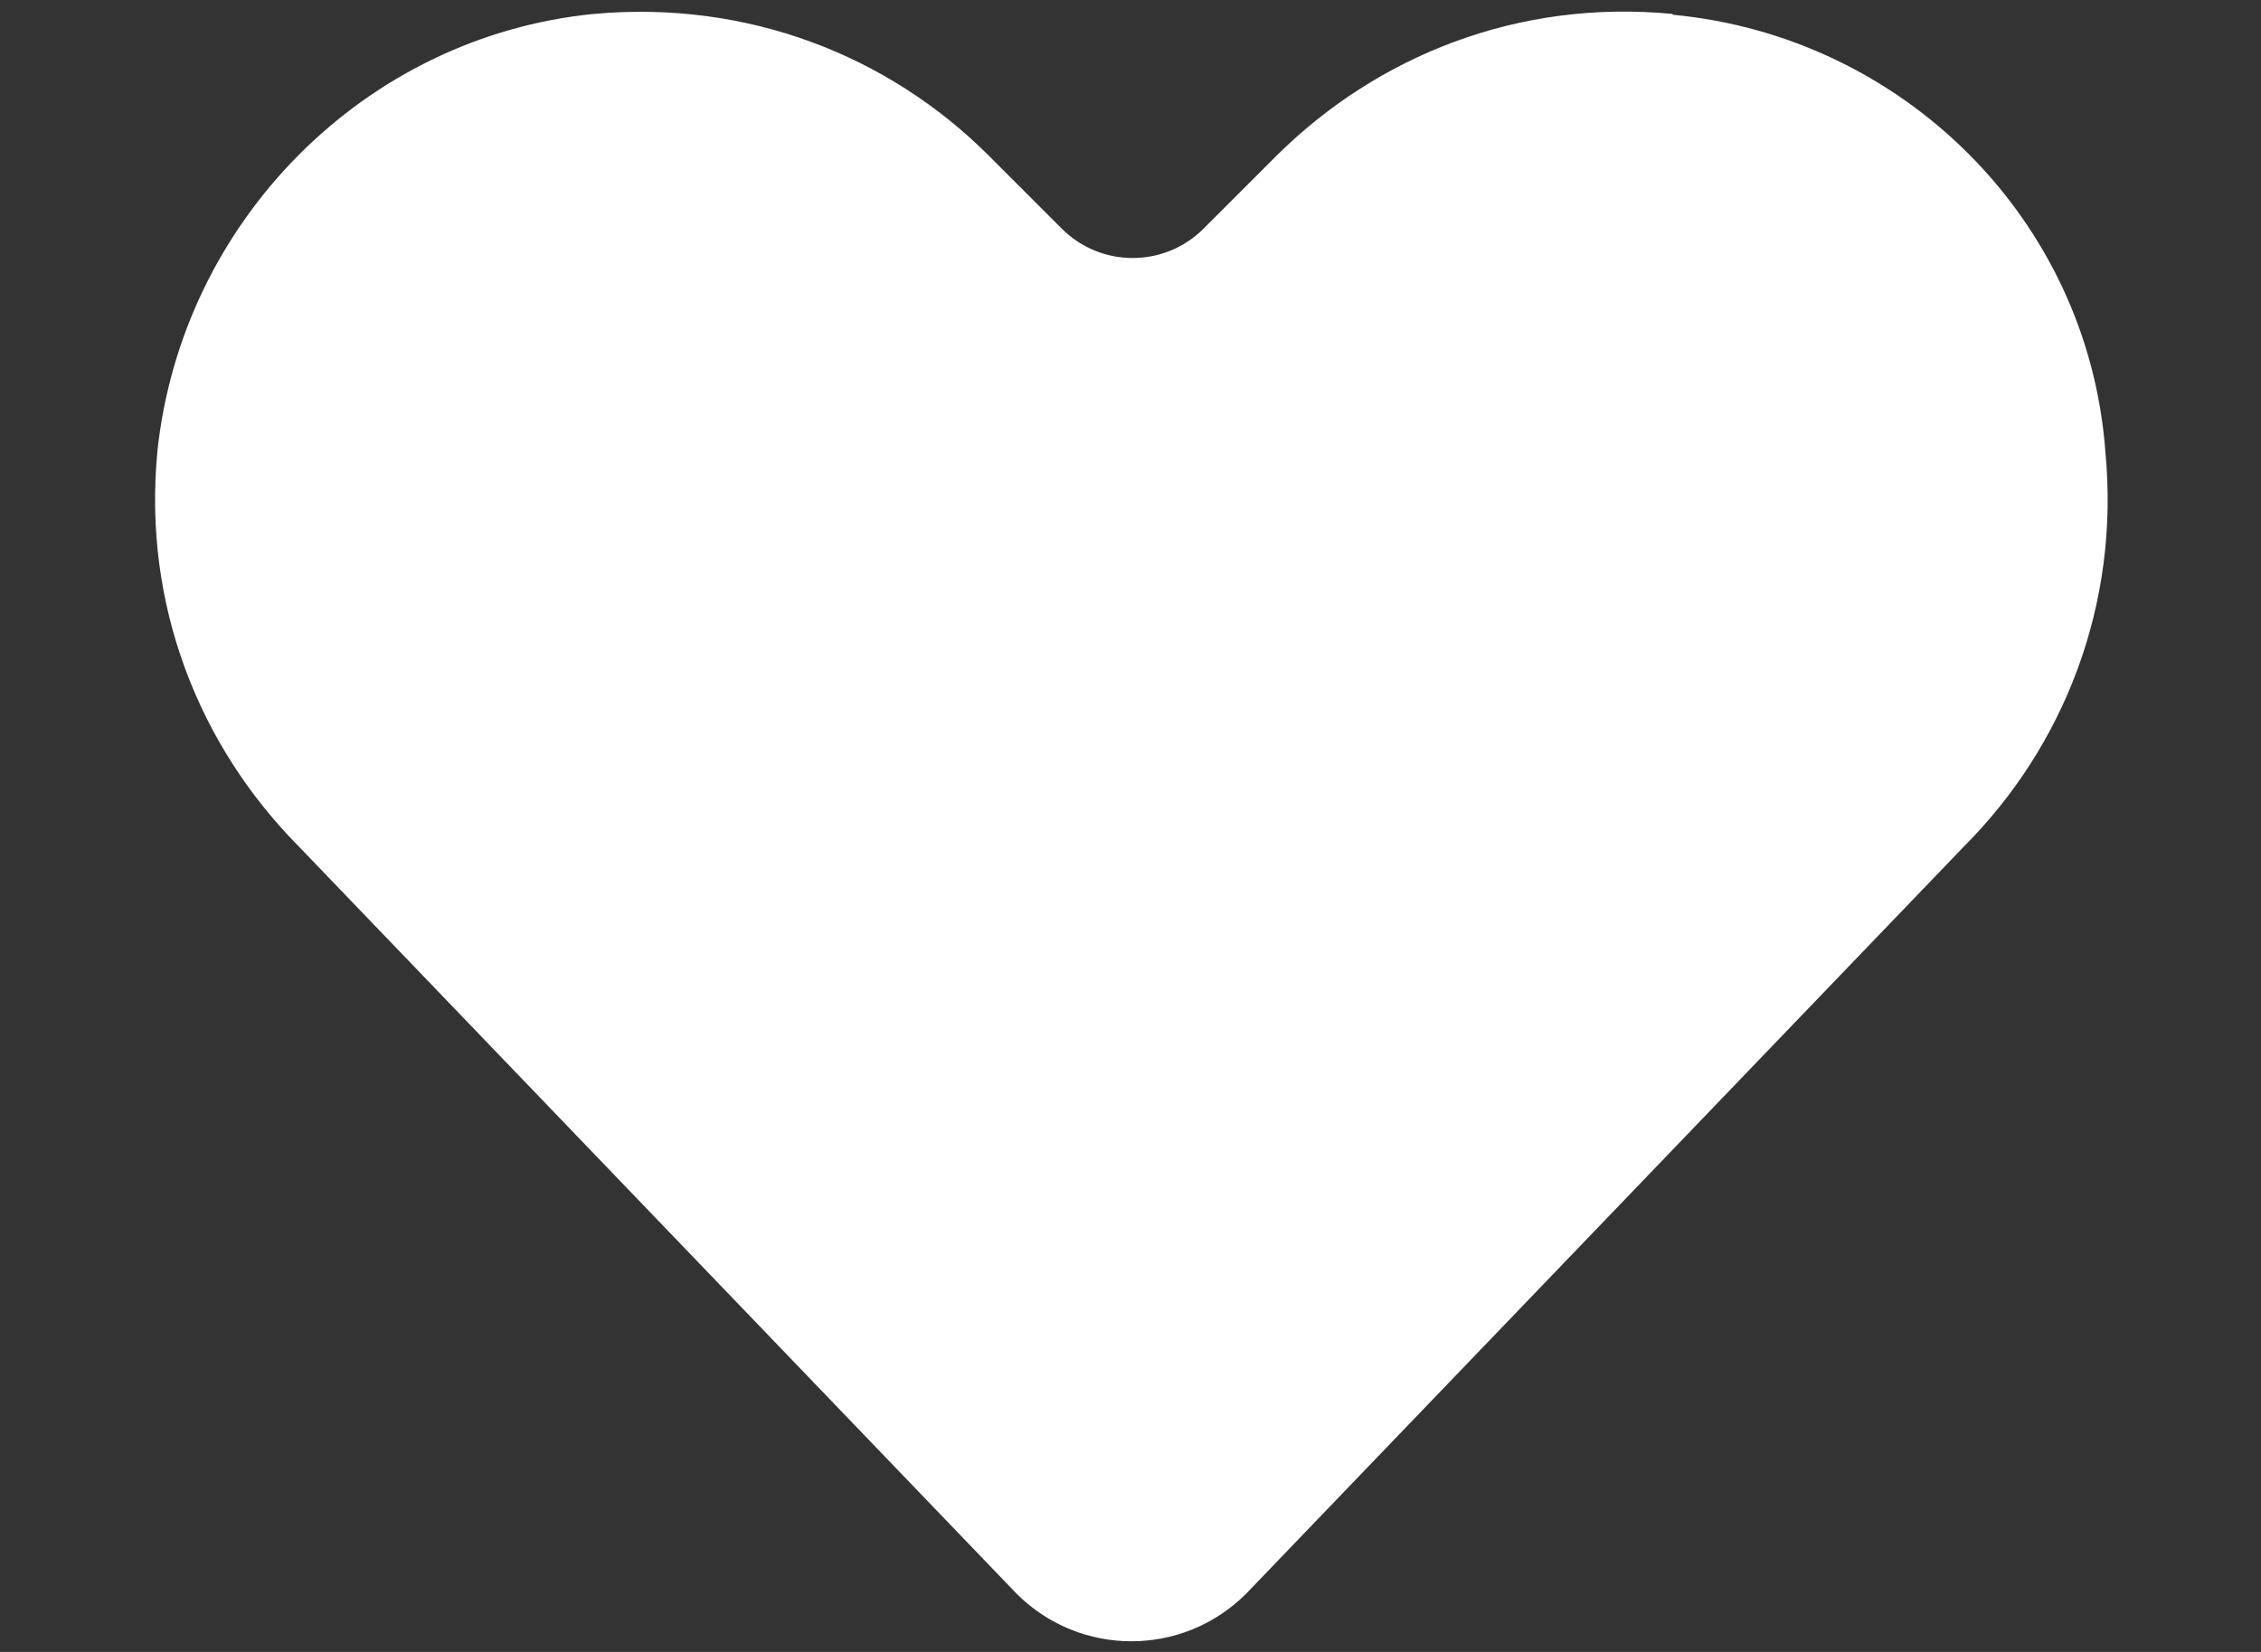 <?xml version="1.0" encoding="UTF-8"?>
<svg id="Layer_1" xmlns="http://www.w3.org/2000/svg" version="1.1" viewBox="0 0 26 19">
  <rect x="0" y="0" width="26" height="19" fill="#333333" stroke="none"/>
  <!-- Generator: Adobe Illustrator 29.0.0, SVG Export Plug-In . SVG Version: 2.1.0 Build 186)  -->
  <defs>
    <style>
      .st0 {
        fill: #fff;
      }
    </style>
  </defs>
  <path class="st0" d="M19.23.16c-1.77-.17-3.39.48-4.55,1.63l-.84.84c-.45.45-1.18.45-1.63,0l-.84-.84C10.22.64,8.6,0,6.83.16,4.19.42,2.09,2.55,1.81,5.19c-.17,1.77.48,3.39,1.63,4.55l8.25,8.59c.73.73,1.91.73,2.64,0l8.25-8.59c1.15-1.15,1.8-2.78,1.63-4.55-.2-2.67-2.33-4.77-4.97-5.02Z"/>
</svg>